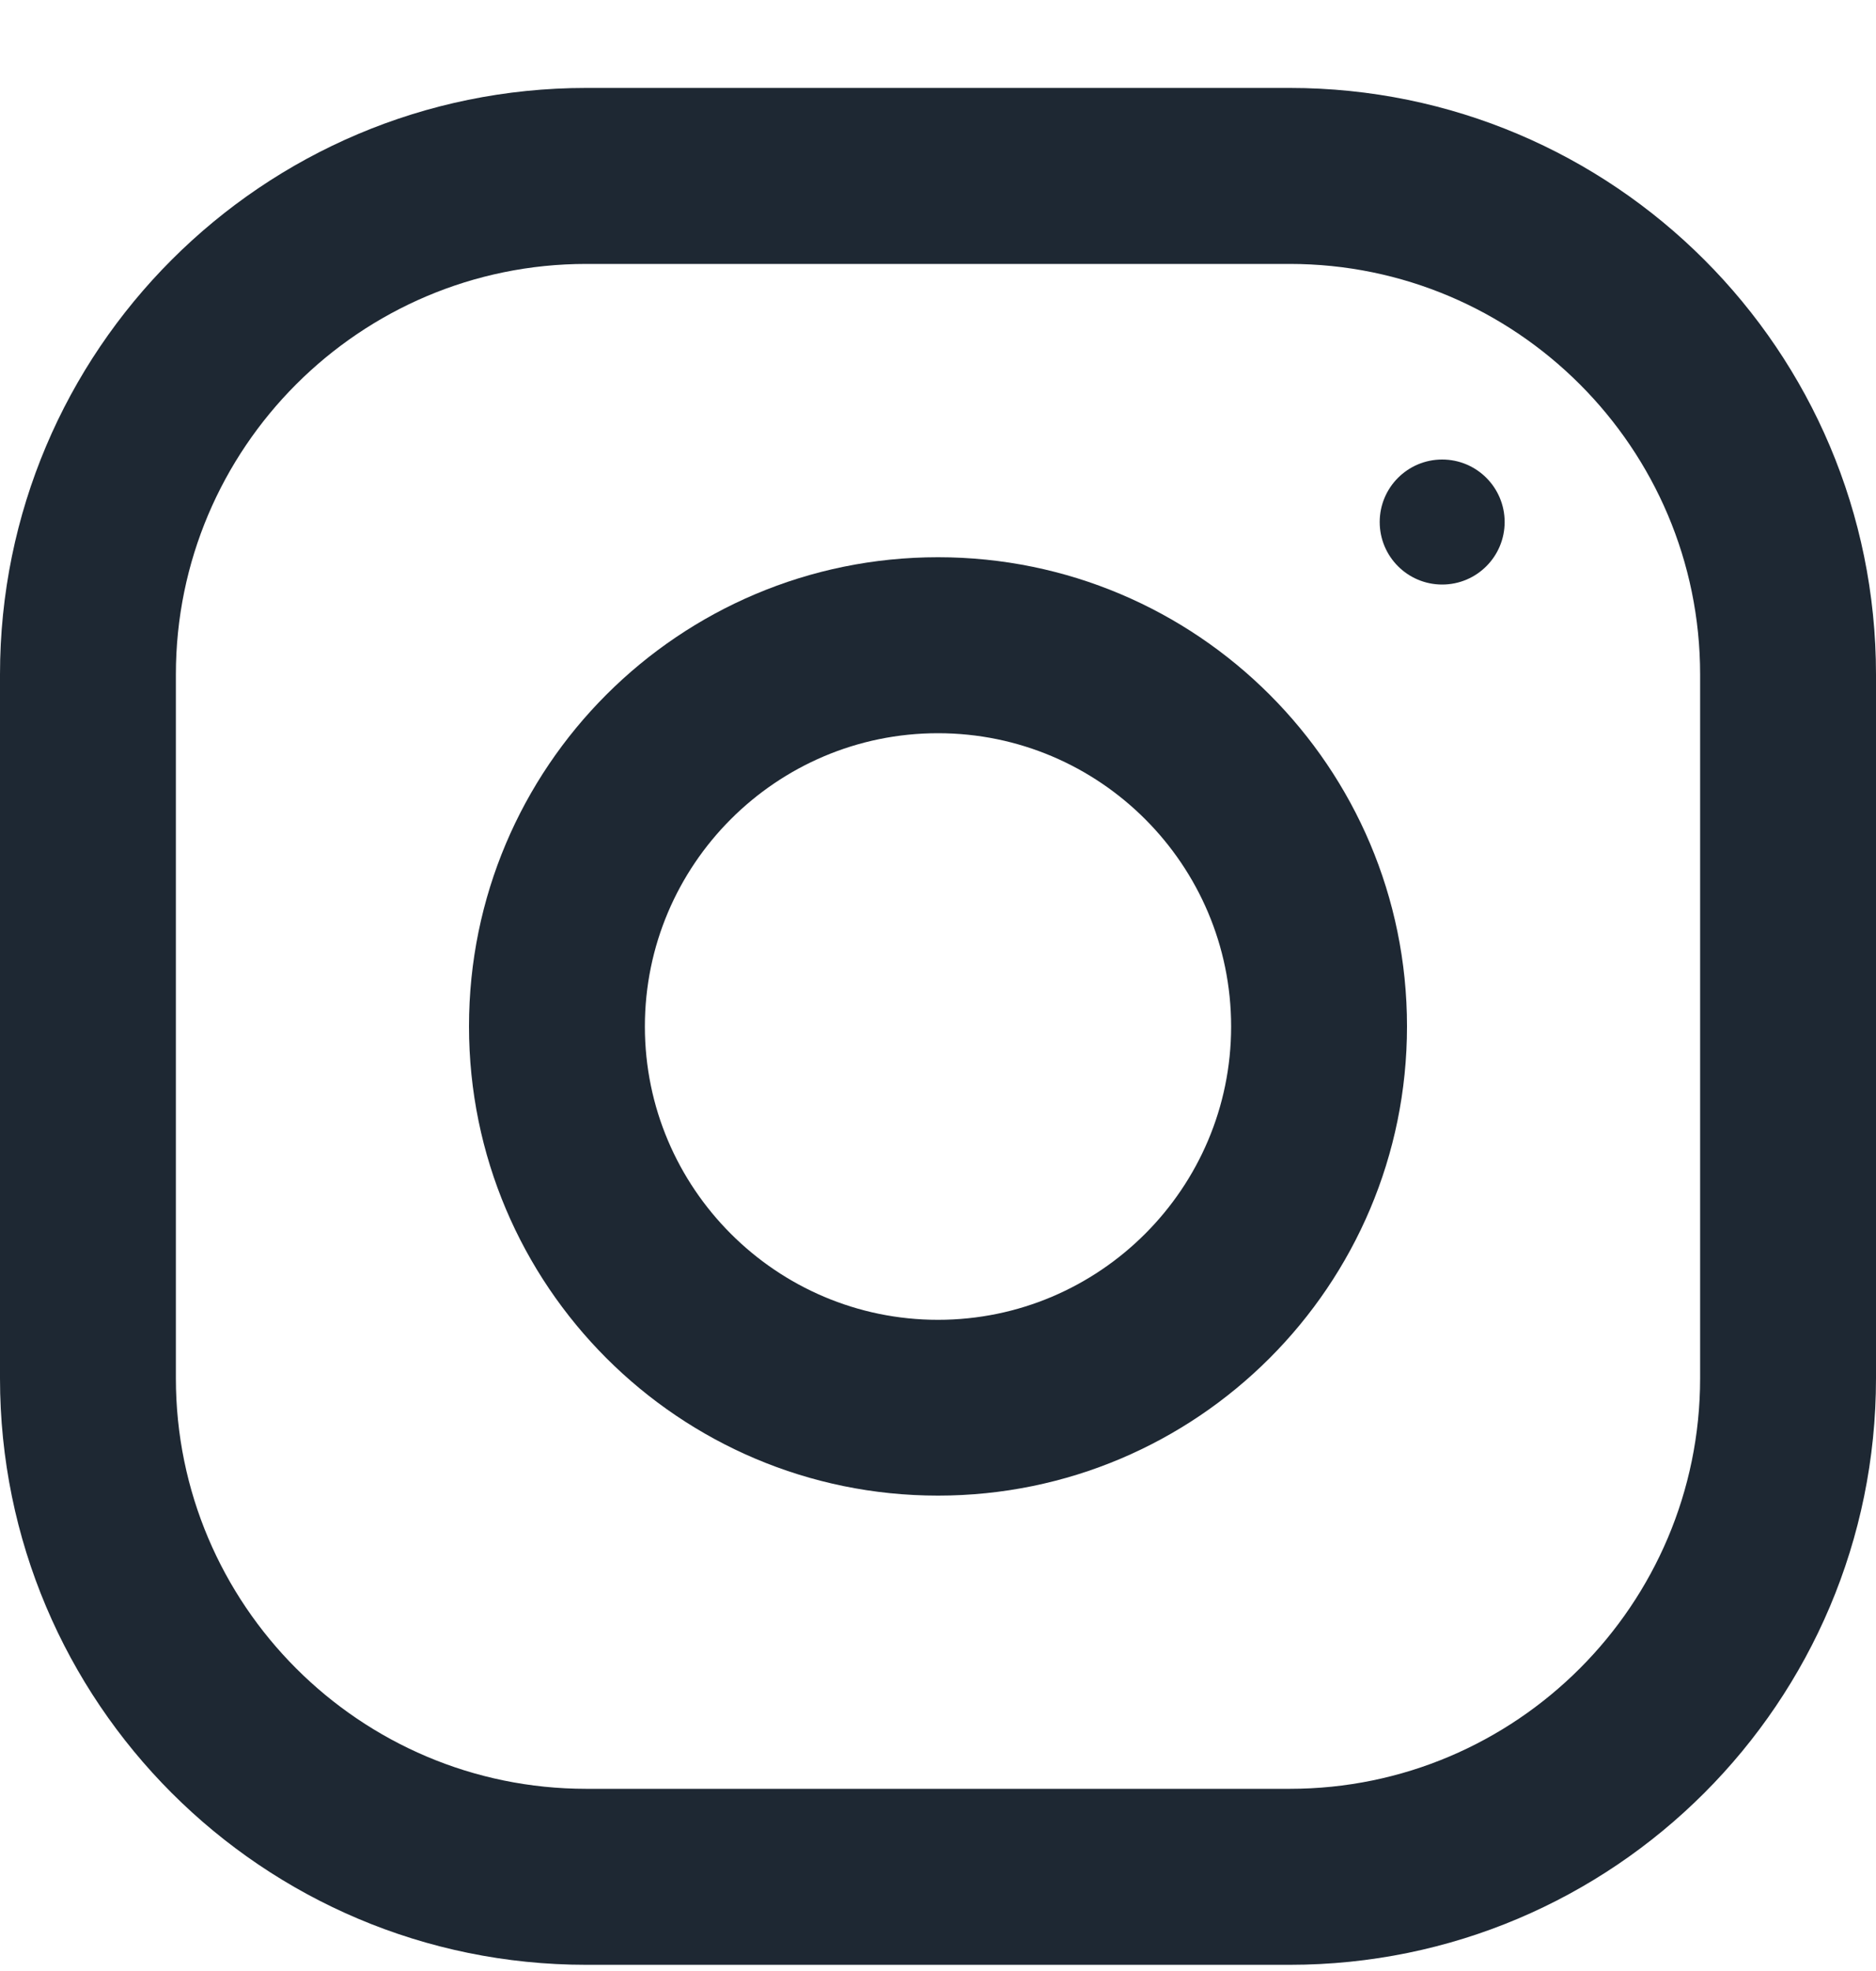 <svg width="20" height="21" viewBox="0 0 20 21" fill="none" xmlns="http://www.w3.org/2000/svg">
<path fill-rule="evenodd" clip-rule="evenodd" d="M6.25 0.937H13.75C17.201 0.937 20 3.735 20 7.186V14.685C20 18.136 17.201 20.934 13.75 20.934H6.25C2.799 20.934 0 18.136 0 14.685V7.186C0 3.735 2.799 0.937 6.25 0.937ZM13.75 19.059C16.163 19.059 18.125 17.097 18.125 14.685V7.186C18.125 4.774 16.163 2.812 13.75 2.812H6.25C3.837 2.812 1.875 4.774 1.875 7.186V14.685C1.875 17.097 3.837 19.059 6.25 19.059H13.75Z" fill="#1E2833"/>
<path fill-rule="evenodd" clip-rule="evenodd" d="M5 10.935C5 8.175 7.239 5.937 10 5.937C12.761 5.937 15 8.175 15 10.935C15 13.696 12.761 15.935 10 15.935C7.239 15.935 5 13.696 5 10.935ZM6.875 10.937C6.875 12.659 8.277 14.062 10 14.062C11.723 14.062 13.125 12.659 13.125 10.937C13.125 9.213 11.723 7.812 10 7.812C8.277 7.812 6.875 9.213 6.875 10.937Z" fill="#1E2833"/>
<circle cx="15.375" cy="5.562" r="0.666" fill="#1E2833"/>
</svg>
